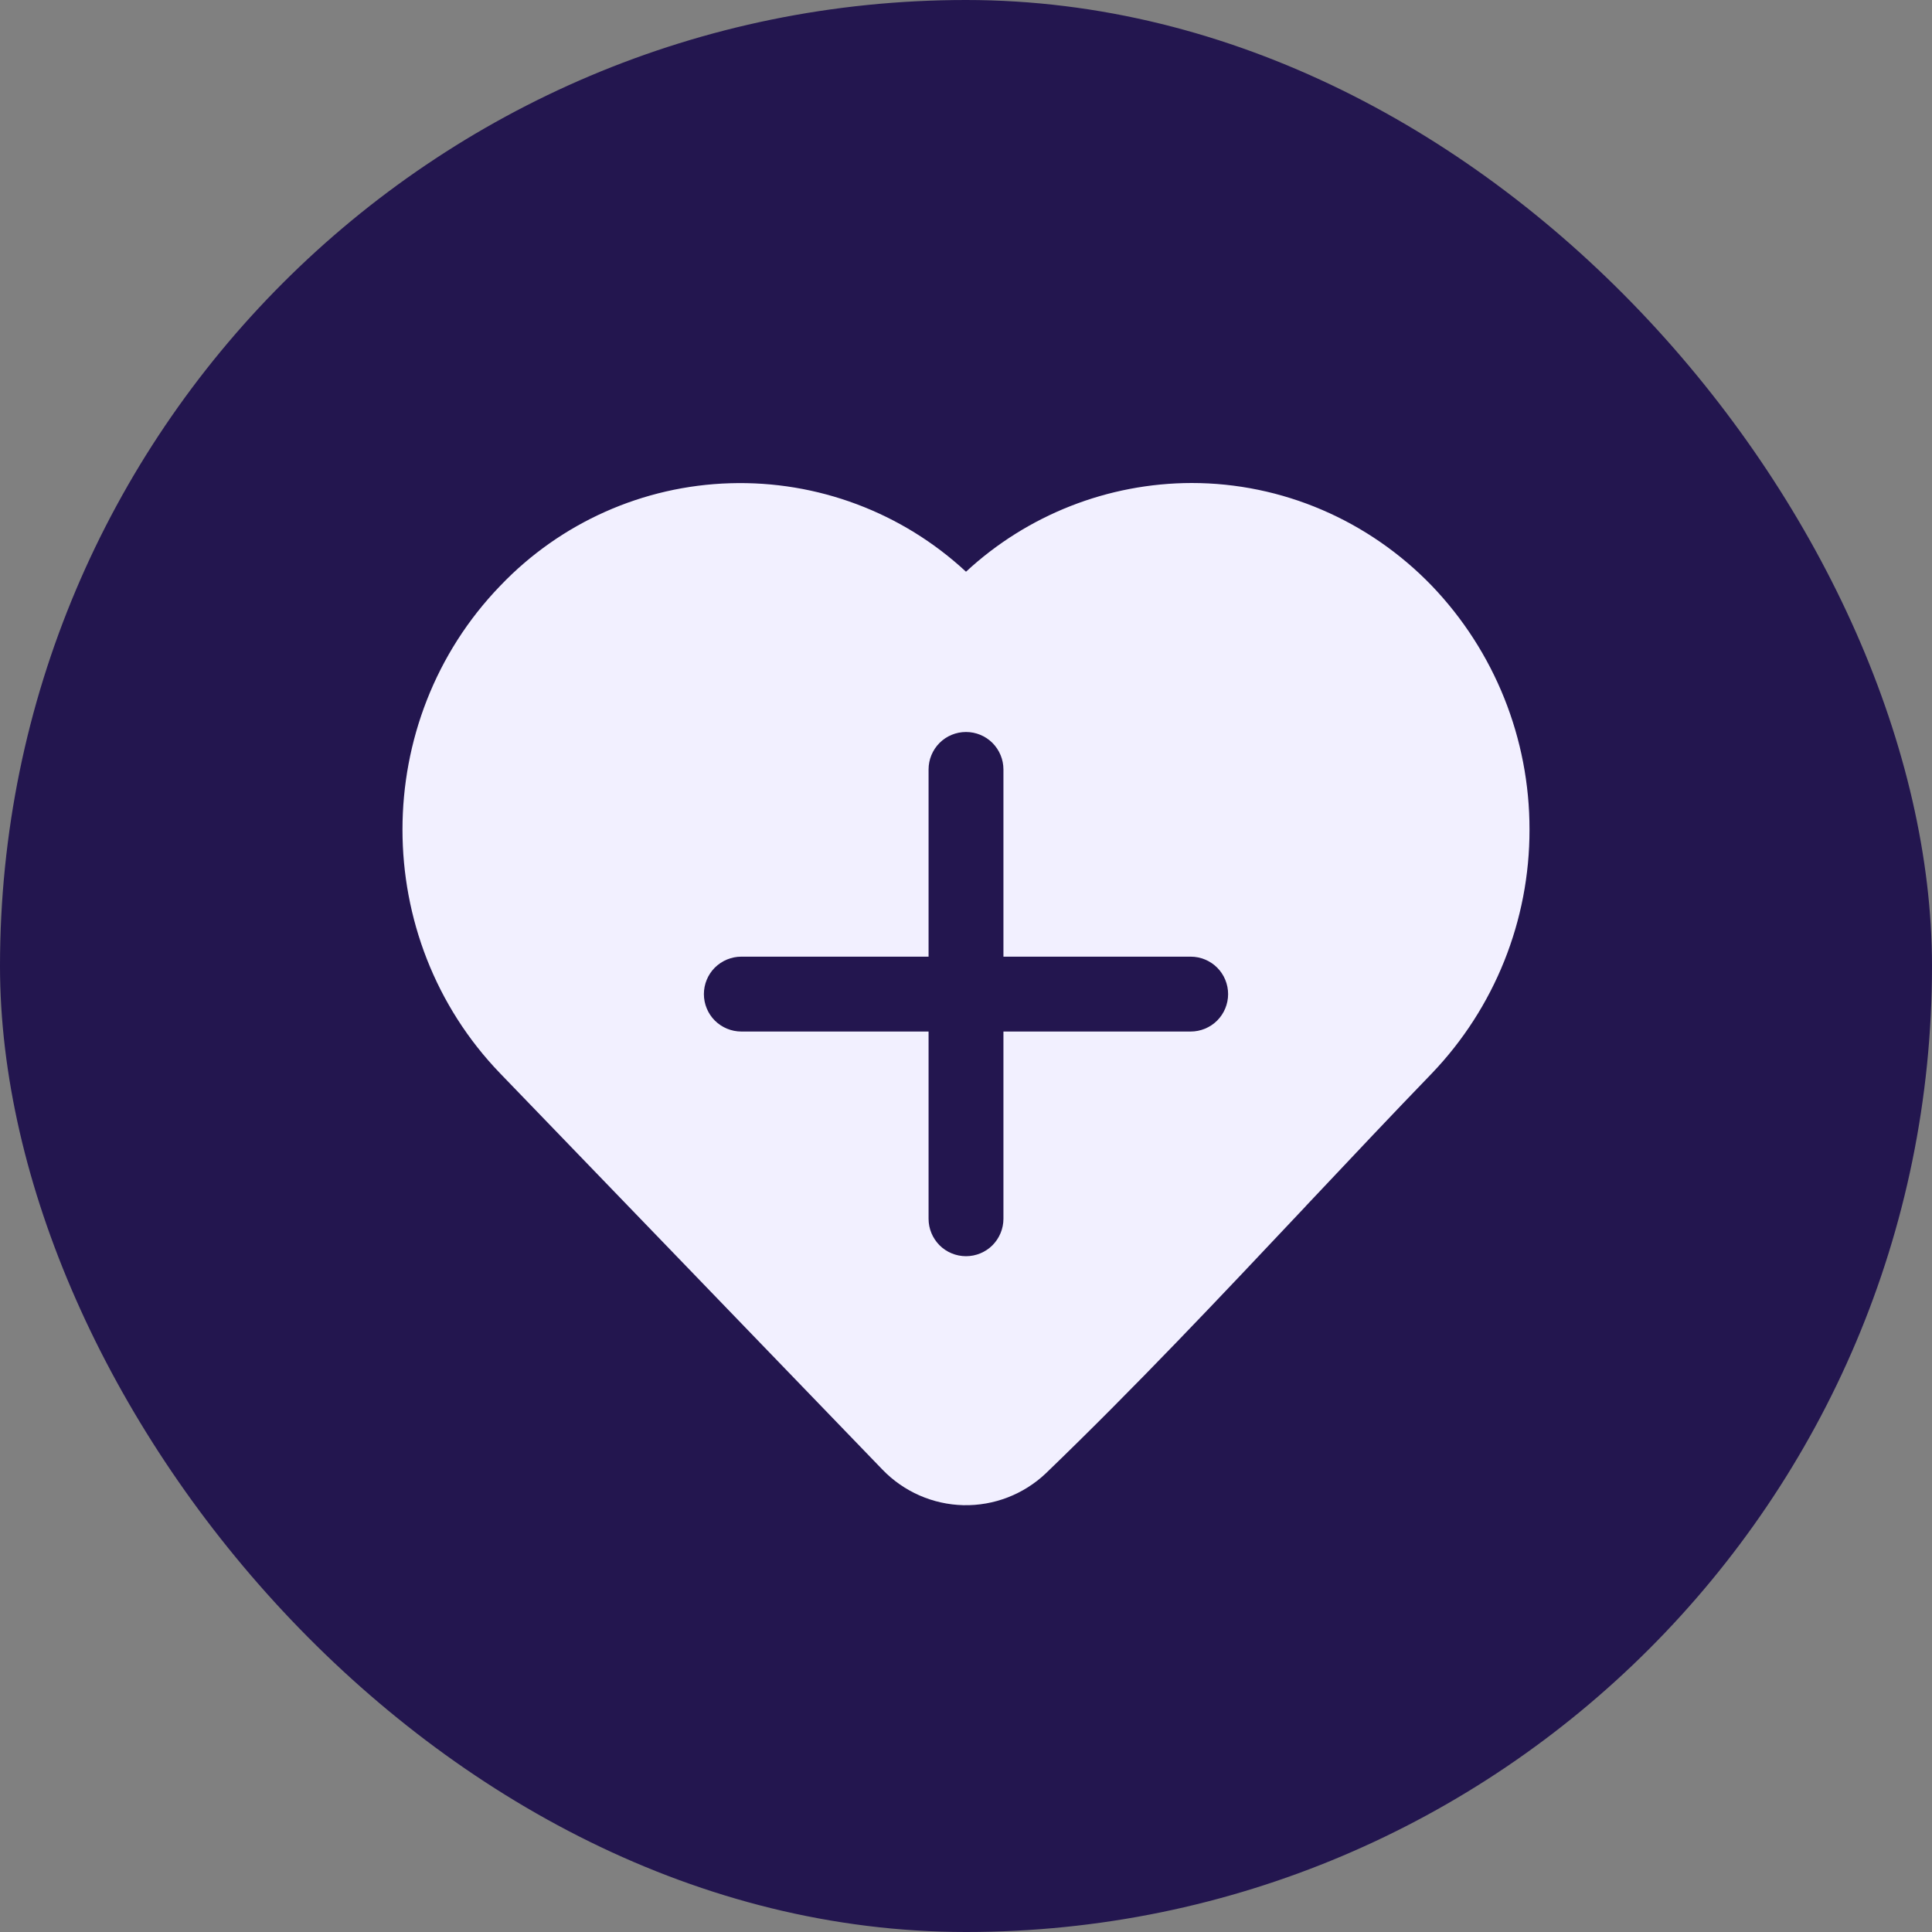 <svg width="24" height="24" viewBox="0 0 24 24" fill="none" xmlns="http://www.w3.org/2000/svg">
<rect x="0" y="0" width="24" height="24" fill="#808080" stroke="none"/>
<rect width="24" height="24" rx="12" fill="#23164F"/>
<path fill-rule="evenodd" clip-rule="evenodd" d="M14.803 6C13.764 6.002 12.763 6.395 12 7.102C11.206 6.365 10.154 5.97 9.071 6.003C7.988 6.035 6.962 6.493 6.214 7.277C4.595 8.954 4.595 11.657 6.214 13.335L10.964 18.258C11.228 18.531 11.589 18.689 11.968 18.698C12.348 18.706 12.715 18.564 12.991 18.303L12.993 18.301C14.097 17.238 15.16 16.11 16.212 14.993L16.229 14.974L16.316 14.882C16.807 14.361 17.296 13.842 17.786 13.335C18.567 12.52 19.002 11.434 19 10.306C19.002 9.177 18.567 8.091 17.786 7.276C17 6.462 15.927 6 14.803 6ZM12.465 12.814H14.791C14.914 12.814 15.033 12.765 15.12 12.678C15.207 12.591 15.256 12.472 15.256 12.349C15.256 12.226 15.207 12.107 15.12 12.02C15.033 11.933 14.914 11.884 14.791 11.884H12.465V9.558C12.465 9.435 12.416 9.317 12.329 9.229C12.242 9.142 12.123 9.093 12 9.093C11.877 9.093 11.758 9.142 11.671 9.229C11.584 9.317 11.535 9.435 11.535 9.558V11.884H9.209C9.086 11.884 8.968 11.933 8.88 12.02C8.793 12.107 8.744 12.226 8.744 12.349C8.744 12.472 8.793 12.591 8.88 12.678C8.968 12.765 9.086 12.814 9.209 12.814H11.535V15.14C11.535 15.263 11.584 15.381 11.671 15.469C11.758 15.556 11.877 15.605 12 15.605C12.123 15.605 12.242 15.556 12.329 15.469C12.416 15.381 12.465 15.263 12.465 15.14V12.814Z" fill="#F2F0FF"/>
</svg>
